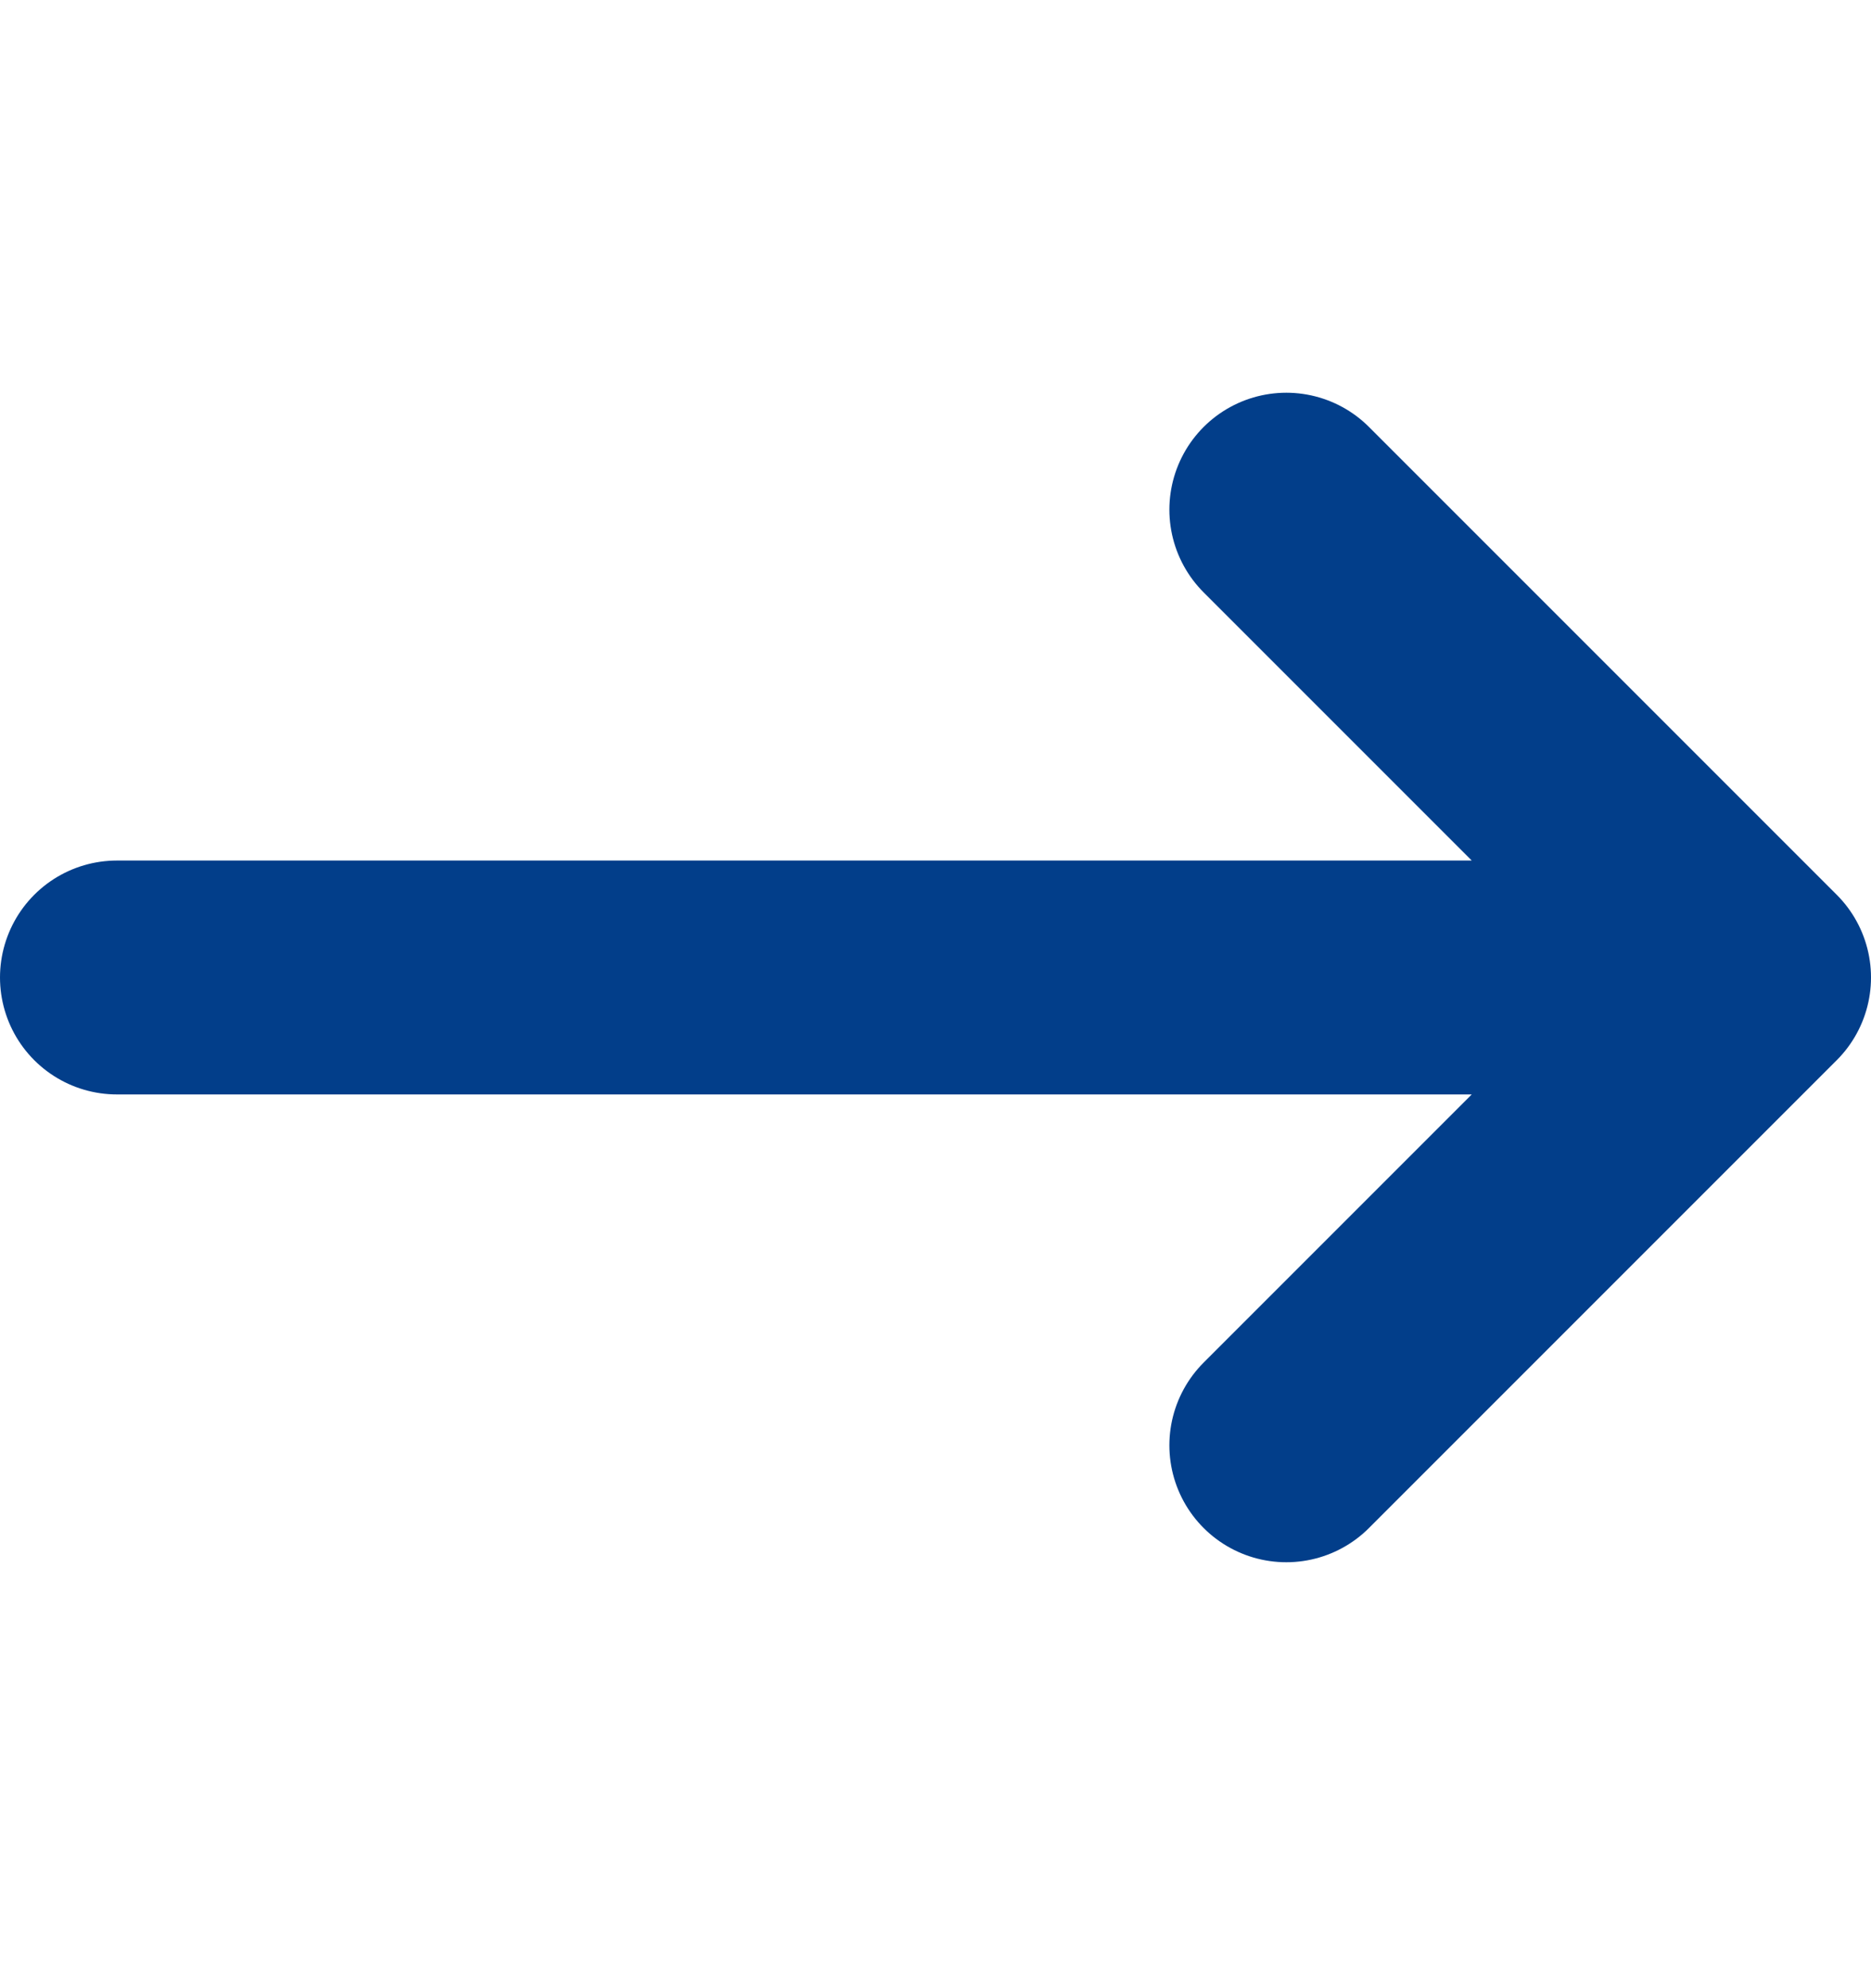 <svg width="16" height="17" viewBox="0 0 16 17" fill="none" xmlns="http://www.w3.org/2000/svg">
<path d="M11 4.358L15 8.358L11 12.358M1 8.358H14.5" stroke="#023E8A" stroke-width="2" stroke-linecap="round" stroke-linejoin="round"/>
</svg>
